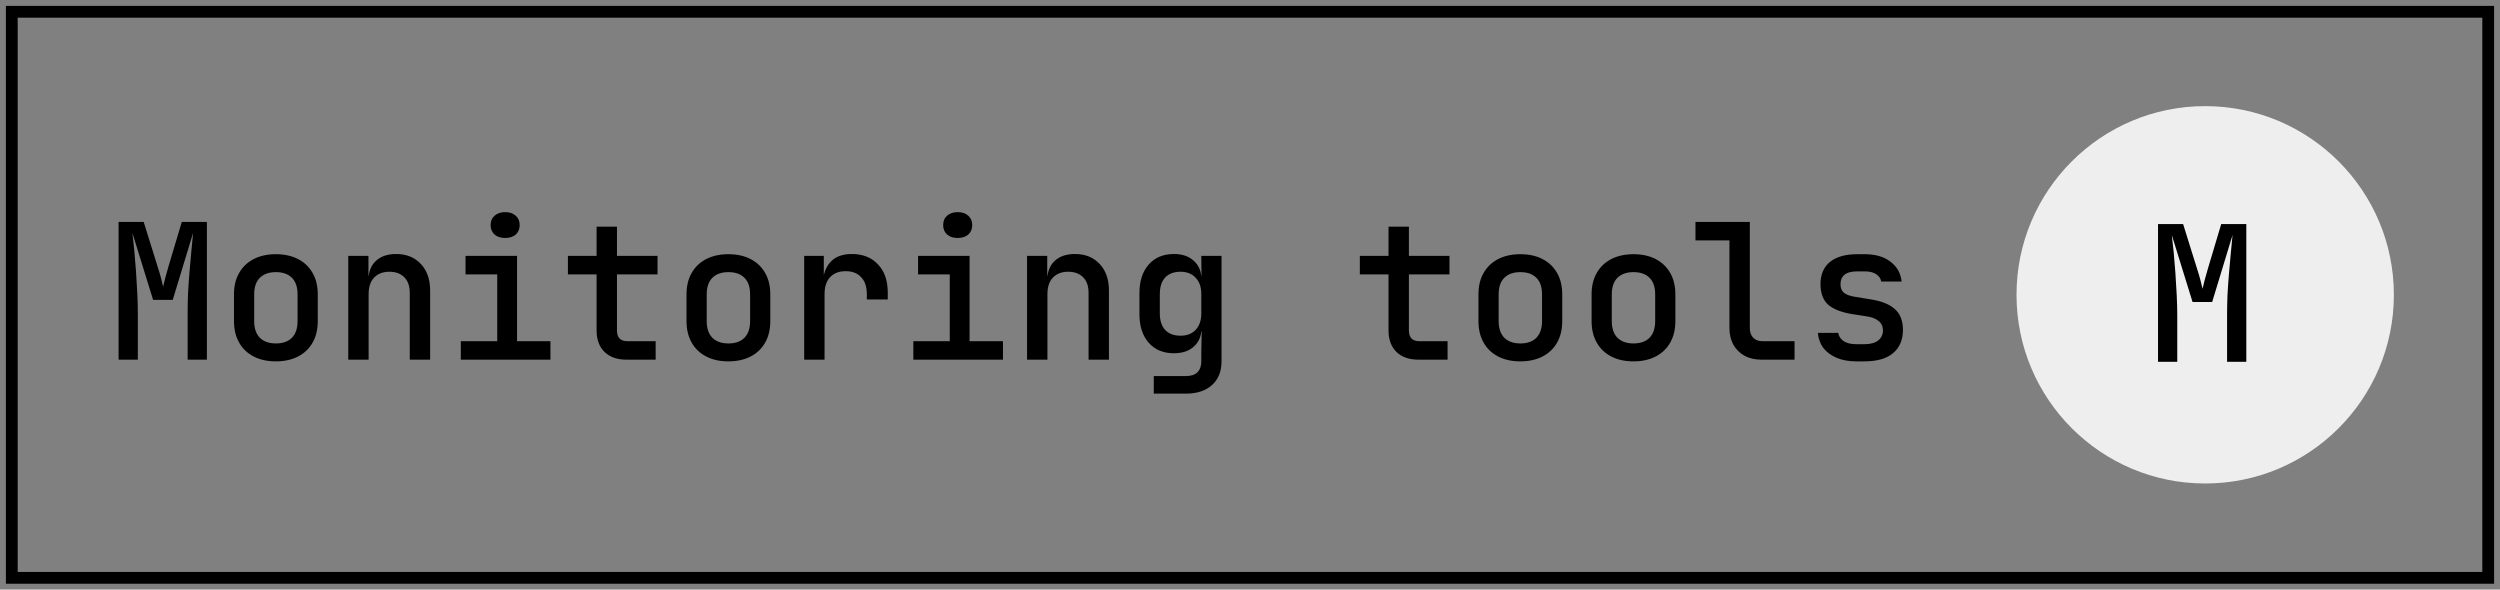<?xml version="1.0" encoding="UTF-8"?> <svg xmlns="http://www.w3.org/2000/svg" width="212" height="50" viewBox="0 0 212 50" fill="none"><rect x="0" y="0" width="212" height="50" fill="#808080" stroke="none"/><rect x="1" y="1" width="210" height="48" stroke="black"></rect><path d="M10.056 30.5V18.82H12.184L13.352 22.564C13.469 22.916 13.571 23.257 13.656 23.588C13.741 23.908 13.8 24.148 13.832 24.308C13.875 24.148 13.933 23.908 14.008 23.588C14.093 23.257 14.189 22.916 14.296 22.564L15.416 18.82H17.544V30.5H15.912V26.564C15.912 26.063 15.923 25.508 15.944 24.9C15.976 24.281 16.019 23.663 16.072 23.044C16.125 22.415 16.179 21.817 16.232 21.252C16.285 20.676 16.333 20.175 16.376 19.748L14.648 25.428H12.984L11.224 19.748C11.277 20.164 11.331 20.649 11.384 21.204C11.437 21.748 11.485 22.329 11.528 22.948C11.571 23.567 11.608 24.191 11.64 24.82C11.672 25.439 11.688 26.02 11.688 26.564V30.5H10.056ZM23.394 30.644C22.668 30.644 22.039 30.505 21.506 30.228C20.972 29.951 20.562 29.556 20.274 29.044C19.986 28.532 19.842 27.929 19.842 27.236V24.964C19.842 24.26 19.986 23.657 20.274 23.156C20.562 22.644 20.972 22.249 21.506 21.972C22.039 21.695 22.668 21.556 23.394 21.556C24.119 21.556 24.748 21.695 25.282 21.972C25.815 22.249 26.226 22.644 26.514 23.156C26.802 23.657 26.946 24.26 26.946 24.964V27.236C26.946 27.929 26.802 28.532 26.514 29.044C26.226 29.556 25.815 29.951 25.282 30.228C24.748 30.505 24.119 30.644 23.394 30.644ZM23.394 29.124C23.98 29.124 24.434 28.964 24.754 28.644C25.074 28.313 25.234 27.844 25.234 27.236V24.964C25.234 24.345 25.074 23.876 24.754 23.556C24.434 23.236 23.98 23.076 23.394 23.076C22.818 23.076 22.364 23.236 22.034 23.556C21.714 23.876 21.554 24.345 21.554 24.964V27.236C21.554 27.844 21.714 28.313 22.034 28.644C22.364 28.964 22.818 29.124 23.394 29.124ZM29.532 30.5V21.7H31.244V23.38H31.66L31.244 23.78C31.244 23.076 31.451 22.527 31.867 22.132C32.283 21.737 32.859 21.54 33.596 21.54C34.47 21.54 35.169 21.823 35.691 22.388C36.214 22.943 36.475 23.695 36.475 24.644V30.5H34.748V24.836C34.748 24.26 34.593 23.817 34.283 23.508C33.974 23.199 33.553 23.044 33.02 23.044C32.475 23.044 32.044 23.209 31.724 23.54C31.414 23.86 31.259 24.329 31.259 24.948V30.5H29.532ZM39.077 30.5V28.932H42.165V23.268H39.477V21.7H43.845V28.932H46.677V30.5H39.077ZM42.837 20.18C42.464 20.18 42.165 20.084 41.941 19.892C41.717 19.689 41.605 19.423 41.605 19.092C41.605 18.751 41.717 18.484 41.941 18.292C42.165 18.089 42.464 17.988 42.837 17.988C43.211 17.988 43.509 18.089 43.733 18.292C43.957 18.484 44.069 18.751 44.069 19.092C44.069 19.423 43.957 19.689 43.733 19.892C43.509 20.084 43.211 20.18 42.837 20.18ZM53.135 30.5C52.335 30.5 51.711 30.281 51.263 29.844C50.815 29.407 50.591 28.799 50.591 28.02V23.268H48.159V21.7H50.591V19.22H52.319V21.7H55.759V23.268H52.319V28.02C52.319 28.628 52.612 28.932 53.199 28.932H55.599V30.5H53.135ZM61.769 30.644C61.043 30.644 60.414 30.505 59.881 30.228C59.347 29.951 58.937 29.556 58.649 29.044C58.361 28.532 58.217 27.929 58.217 27.236V24.964C58.217 24.26 58.361 23.657 58.649 23.156C58.937 22.644 59.347 22.249 59.881 21.972C60.414 21.695 61.043 21.556 61.769 21.556C62.494 21.556 63.123 21.695 63.657 21.972C64.19 22.249 64.601 22.644 64.889 23.156C65.177 23.657 65.321 24.26 65.321 24.964V27.236C65.321 27.929 65.177 28.532 64.889 29.044C64.601 29.556 64.19 29.951 63.657 30.228C63.123 30.505 62.494 30.644 61.769 30.644ZM61.769 29.124C62.355 29.124 62.809 28.964 63.129 28.644C63.449 28.313 63.609 27.844 63.609 27.236V24.964C63.609 24.345 63.449 23.876 63.129 23.556C62.809 23.236 62.355 23.076 61.769 23.076C61.193 23.076 60.739 23.236 60.409 23.556C60.089 23.876 59.929 24.345 59.929 24.964V27.236C59.929 27.844 60.089 28.313 60.409 28.644C60.739 28.964 61.193 29.124 61.769 29.124ZM68.195 30.5V21.7H69.859V23.38H70.275L69.746 24.42C69.746 23.471 69.954 22.756 70.371 22.276C70.787 21.785 71.405 21.54 72.227 21.54C73.165 21.54 73.906 21.833 74.451 22.42C75.005 22.996 75.282 23.791 75.282 24.804V25.396H73.507V24.948C73.507 24.319 73.347 23.839 73.026 23.508C72.717 23.167 72.28 22.996 71.715 22.996C71.149 22.996 70.707 23.167 70.386 23.508C70.077 23.849 69.922 24.329 69.922 24.948V30.5H68.195ZM77.452 30.5V28.932H80.54V23.268H77.852V21.7H82.22V28.932H85.052V30.5H77.452ZM81.212 20.18C80.839 20.18 80.54 20.084 80.316 19.892C80.092 19.689 79.98 19.423 79.98 19.092C79.98 18.751 80.092 18.484 80.316 18.292C80.54 18.089 80.839 17.988 81.212 17.988C81.586 17.988 81.884 18.089 82.108 18.292C82.332 18.484 82.444 18.751 82.444 19.092C82.444 19.423 82.332 19.689 82.108 19.892C81.884 20.084 81.586 20.18 81.212 20.18ZM87.094 30.5V21.7H88.806V23.38H89.222L88.806 23.78C88.806 23.076 89.014 22.527 89.43 22.132C89.846 21.737 90.422 21.54 91.158 21.54C92.033 21.54 92.731 21.823 93.254 22.388C93.777 22.943 94.038 23.695 94.038 24.644V30.5H92.31V24.836C92.31 24.26 92.155 23.817 91.846 23.508C91.537 23.199 91.115 23.044 90.582 23.044C90.038 23.044 89.606 23.209 89.286 23.54C88.977 23.86 88.822 24.329 88.822 24.948V30.5H87.094ZM97.84 33.38V31.892H100.544C100.992 31.892 101.322 31.785 101.536 31.572C101.76 31.359 101.872 31.044 101.872 30.628V29.748L101.904 28.116H101.536L101.888 27.796C101.888 28.468 101.674 28.996 101.248 29.38C100.832 29.764 100.266 29.956 99.552 29.956C98.645 29.956 97.93 29.657 97.408 29.06C96.885 28.463 96.624 27.657 96.624 26.644V24.852C96.624 23.839 96.885 23.033 97.408 22.436C97.93 21.839 98.645 21.54 99.552 21.54C100.266 21.54 100.832 21.737 101.248 22.132C101.674 22.516 101.888 23.044 101.888 23.716L101.536 23.38H101.888L101.872 21.7H103.584V30.66C103.584 31.503 103.317 32.164 102.784 32.644C102.25 33.135 101.509 33.38 100.56 33.38H97.84ZM100.112 28.468C100.656 28.468 101.082 28.303 101.392 27.972C101.712 27.631 101.872 27.161 101.872 26.564V24.948C101.872 24.351 101.712 23.887 101.392 23.556C101.082 23.215 100.656 23.044 100.112 23.044C99.546 23.044 99.109 23.209 98.8 23.54C98.501 23.86 98.352 24.329 98.352 24.948V26.564C98.352 27.172 98.501 27.641 98.8 27.972C99.109 28.303 99.546 28.468 100.112 28.468ZM120.291 30.5C119.491 30.5 118.867 30.281 118.419 29.844C117.971 29.407 117.747 28.799 117.747 28.02V23.268H115.315V21.7H117.747V19.22H119.475V21.7H122.915V23.268H119.475V28.02C119.475 28.628 119.769 28.932 120.355 28.932H122.755V30.5H120.291ZM128.925 30.644C128.2 30.644 127.57 30.505 127.037 30.228C126.504 29.951 126.093 29.556 125.805 29.044C125.517 28.532 125.373 27.929 125.373 27.236V24.964C125.373 24.26 125.517 23.657 125.805 23.156C126.093 22.644 126.504 22.249 127.037 21.972C127.57 21.695 128.2 21.556 128.925 21.556C129.65 21.556 130.28 21.695 130.813 21.972C131.346 22.249 131.757 22.644 132.045 23.156C132.333 23.657 132.477 24.26 132.477 24.964V27.236C132.477 27.929 132.333 28.532 132.045 29.044C131.757 29.556 131.346 29.951 130.813 30.228C130.28 30.505 129.65 30.644 128.925 30.644ZM128.925 29.124C129.512 29.124 129.965 28.964 130.285 28.644C130.605 28.313 130.765 27.844 130.765 27.236V24.964C130.765 24.345 130.605 23.876 130.285 23.556C129.965 23.236 129.512 23.076 128.925 23.076C128.349 23.076 127.896 23.236 127.565 23.556C127.245 23.876 127.085 24.345 127.085 24.964V27.236C127.085 27.844 127.245 28.313 127.565 28.644C127.896 28.964 128.349 29.124 128.925 29.124ZM138.519 30.644C137.793 30.644 137.164 30.505 136.631 30.228C136.097 29.951 135.687 29.556 135.399 29.044C135.111 28.532 134.967 27.929 134.967 27.236V24.964C134.967 24.26 135.111 23.657 135.399 23.156C135.687 22.644 136.097 22.249 136.631 21.972C137.164 21.695 137.793 21.556 138.519 21.556C139.244 21.556 139.873 21.695 140.407 21.972C140.94 22.249 141.351 22.644 141.639 23.156C141.927 23.657 142.071 24.26 142.071 24.964V27.236C142.071 27.929 141.927 28.532 141.639 29.044C141.351 29.556 140.94 29.951 140.407 30.228C139.873 30.505 139.244 30.644 138.519 30.644ZM138.519 29.124C139.105 29.124 139.559 28.964 139.879 28.644C140.199 28.313 140.359 27.844 140.359 27.236V24.964C140.359 24.345 140.199 23.876 139.879 23.556C139.559 23.236 139.105 23.076 138.519 23.076C137.943 23.076 137.489 23.236 137.159 23.556C136.839 23.876 136.679 24.345 136.679 24.964V27.236C136.679 27.844 136.839 28.313 137.159 28.644C137.489 28.964 137.943 29.124 138.519 29.124ZM149.377 30.5C148.833 30.5 148.358 30.393 147.953 30.18C147.547 29.956 147.227 29.641 146.993 29.236C146.769 28.831 146.657 28.361 146.657 27.828V20.388H143.777V18.82H148.385V27.828C148.385 28.169 148.481 28.441 148.673 28.644C148.865 28.836 149.126 28.932 149.457 28.932H152.177V30.5H149.377ZM157.402 30.644C156.773 30.644 156.218 30.543 155.738 30.34C155.269 30.137 154.896 29.86 154.618 29.508C154.352 29.145 154.197 28.719 154.154 28.228H155.882C155.925 28.516 156.08 28.751 156.346 28.932C156.613 29.103 156.965 29.188 157.402 29.188H158.09C158.613 29.188 159.008 29.081 159.274 28.868C159.541 28.655 159.674 28.372 159.674 28.02C159.674 27.679 159.552 27.412 159.306 27.22C159.072 27.017 158.72 26.884 158.25 26.82L157.114 26.644C156.176 26.495 155.482 26.228 155.034 25.844C154.597 25.449 154.378 24.868 154.378 24.1C154.378 23.289 154.64 22.665 155.162 22.228C155.696 21.78 156.48 21.556 157.514 21.556H158.122C159.04 21.556 159.77 21.769 160.314 22.196C160.869 22.612 161.184 23.172 161.258 23.876H159.53C159.488 23.62 159.344 23.412 159.098 23.252C158.864 23.092 158.538 23.012 158.122 23.012H157.514C157.013 23.012 156.645 23.108 156.41 23.3C156.186 23.481 156.074 23.753 156.074 24.116C156.074 24.436 156.176 24.676 156.378 24.836C156.581 24.996 156.896 25.108 157.322 25.172L158.49 25.364C159.482 25.503 160.208 25.78 160.666 26.196C161.136 26.601 161.37 27.193 161.37 27.972C161.37 28.815 161.093 29.471 160.538 29.94C159.994 30.409 159.178 30.644 158.09 30.644H157.402Z" fill="black"></path><path d="M171 25C171 16.163 178.163 9 187 9C195.837 9 203 16.163 203 25C203 33.837 195.837 41 187 41C178.163 41 171 33.837 171 25Z" fill="#EEEEEE"></path><path d="M183 30.68V19H185.128L186.296 22.744C186.413 23.096 186.515 23.437 186.6 23.768C186.685 24.088 186.744 24.328 186.776 24.488C186.819 24.328 186.877 24.088 186.952 23.768C187.037 23.437 187.133 23.096 187.24 22.744L188.36 19H190.488V30.68H188.856V26.744C188.856 26.243 188.867 25.688 188.888 25.08C188.92 24.461 188.963 23.843 189.016 23.224C189.069 22.595 189.123 21.997 189.176 21.432C189.229 20.856 189.277 20.355 189.32 19.928L187.592 25.608H185.928L184.168 19.928C184.221 20.344 184.275 20.829 184.328 21.384C184.381 21.928 184.429 22.509 184.472 23.128C184.515 23.747 184.552 24.371 184.584 25C184.616 25.619 184.632 26.2 184.632 26.744V30.68H183Z" fill="black"></path></svg> 
